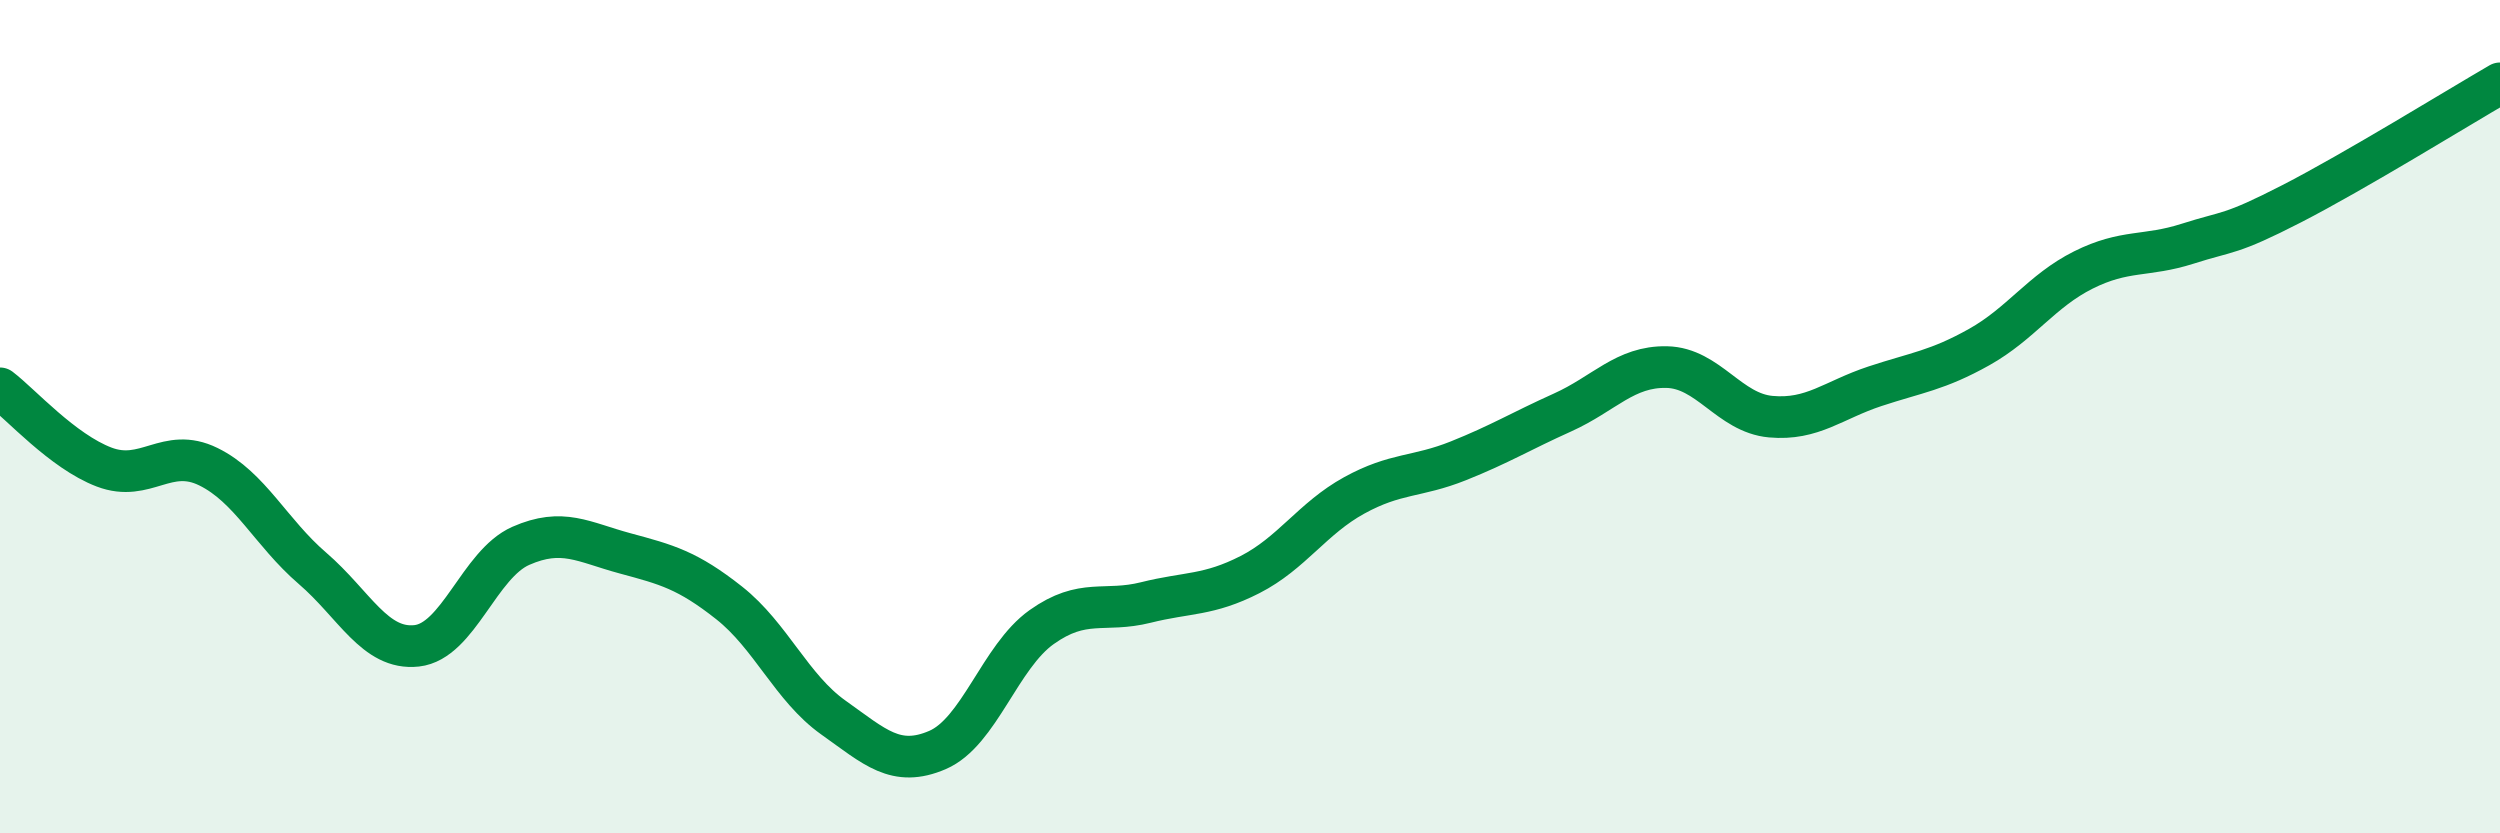
    <svg width="60" height="20" viewBox="0 0 60 20" xmlns="http://www.w3.org/2000/svg">
      <path
        d="M 0,9.32 C 0.5,9.7 1.5,10.83 2.5,11.21 C 3.5,11.59 4,10.71 5,11.2 C 6,11.69 6.5,12.78 7.5,13.64 C 8.5,14.5 9,15.61 10,15.5 C 11,15.39 11.5,13.54 12.5,13.1 C 13.5,12.66 14,13.01 15,13.28 C 16,13.55 16.5,13.68 17.5,14.47 C 18.5,15.26 19,16.51 20,17.22 C 21,17.93 21.5,18.43 22.5,18 C 23.5,17.57 24,15.76 25,15.05 C 26,14.34 26.5,14.71 27.5,14.46 C 28.5,14.21 29,14.3 30,13.79 C 31,13.28 31.5,12.44 32.5,11.89 C 33.5,11.34 34,11.46 35,11.06 C 36,10.66 36.5,10.35 37.5,9.9 C 38.5,9.45 39,8.79 40,8.81 C 41,8.83 41.5,9.91 42.5,10 C 43.5,10.09 44,9.6 45,9.27 C 46,8.94 46.5,8.89 47.5,8.33 C 48.5,7.77 49,6.98 50,6.48 C 51,5.98 51.5,6.17 52.5,5.85 C 53.5,5.53 53.5,5.66 55,4.89 C 56.5,4.12 59,2.58 60,2L60 20L0 20Z"
        fill="#008740"
        opacity="0.1"
        stroke-linecap="round"
        stroke-linejoin="round"
      />
      <path
        d="M 0,9.32 C 0.5,9.7 1.5,10.83 2.5,11.21 C 3.5,11.59 4,10.71 5,11.2 C 6,11.69 6.5,12.78 7.5,13.64 C 8.5,14.5 9,15.61 10,15.5 C 11,15.39 11.5,13.54 12.5,13.1 C 13.5,12.66 14,13.01 15,13.28 C 16,13.55 16.5,13.68 17.5,14.47 C 18.5,15.26 19,16.51 20,17.22 C 21,17.93 21.5,18.43 22.5,18 C 23.5,17.57 24,15.76 25,15.05 C 26,14.34 26.5,14.71 27.5,14.46 C 28.5,14.21 29,14.3 30,13.79 C 31,13.28 31.5,12.44 32.5,11.89 C 33.5,11.34 34,11.46 35,11.06 C 36,10.66 36.5,10.35 37.5,9.9 C 38.5,9.45 39,8.79 40,8.81 C 41,8.83 41.5,9.91 42.5,10 C 43.5,10.09 44,9.6 45,9.27 C 46,8.94 46.5,8.89 47.5,8.33 C 48.5,7.77 49,6.98 50,6.48 C 51,5.98 51.5,6.17 52.5,5.85 C 53.5,5.53 53.5,5.66 55,4.89 C 56.5,4.12 59,2.58 60,2"
        stroke="#008740"
        stroke-width="1"
        fill="none"
        stroke-linecap="round"
        stroke-linejoin="round"
      />
    </svg>
  